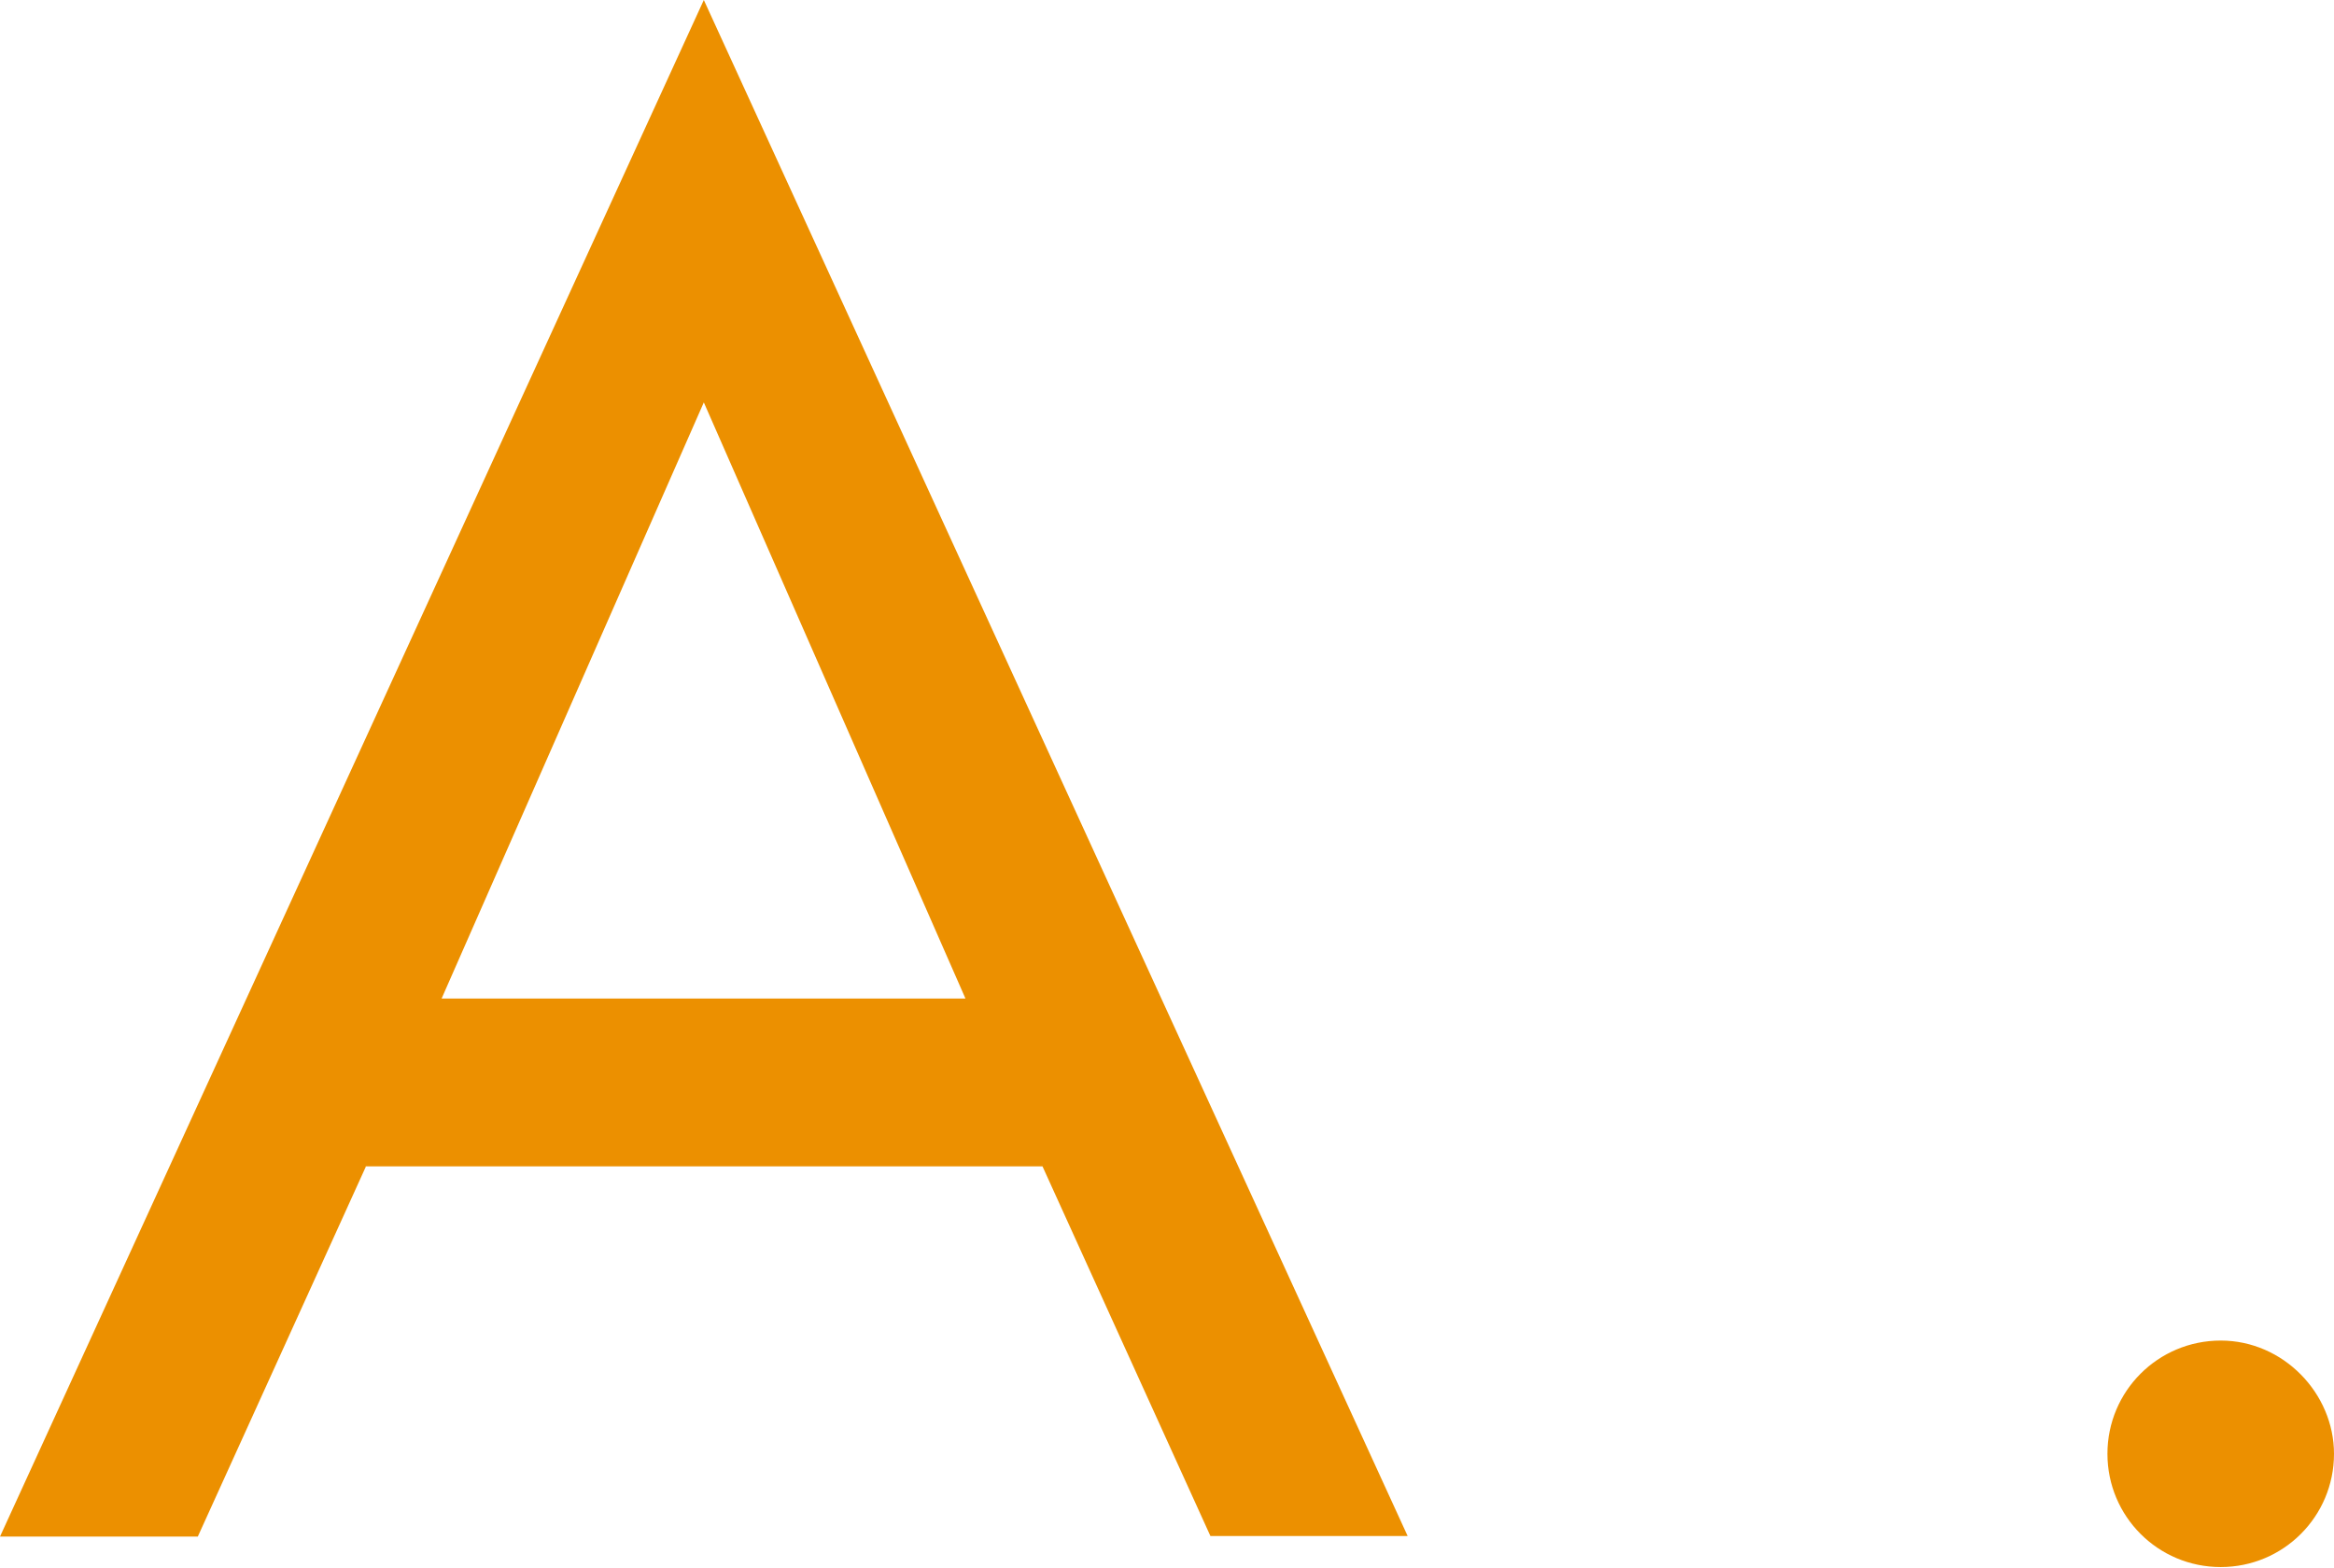 <?xml version="1.0" encoding="UTF-8"?><svg xmlns="http://www.w3.org/2000/svg" viewBox="0 0 40.59 27.27"><defs><style>.d{fill:#ec9000;}</style></defs><g id="a"/><g id="b"><g id="c"><g><path class="d" d="M6.36,20.3l-2.92,6.43H0L12.24,0l12.24,26.72h-3.43l-2.92-6.43H6.36ZM12.24,7l-4.56,10.37h9.11L12.24,7Z"/><path class="d" d="M40.59,25.29c0,1.09-.88,1.97-1.97,1.97s-1.97-.88-1.97-1.97,.88-1.97,1.97-1.97,1.97,.92,1.97,1.97Z"/></g></g></g></svg>